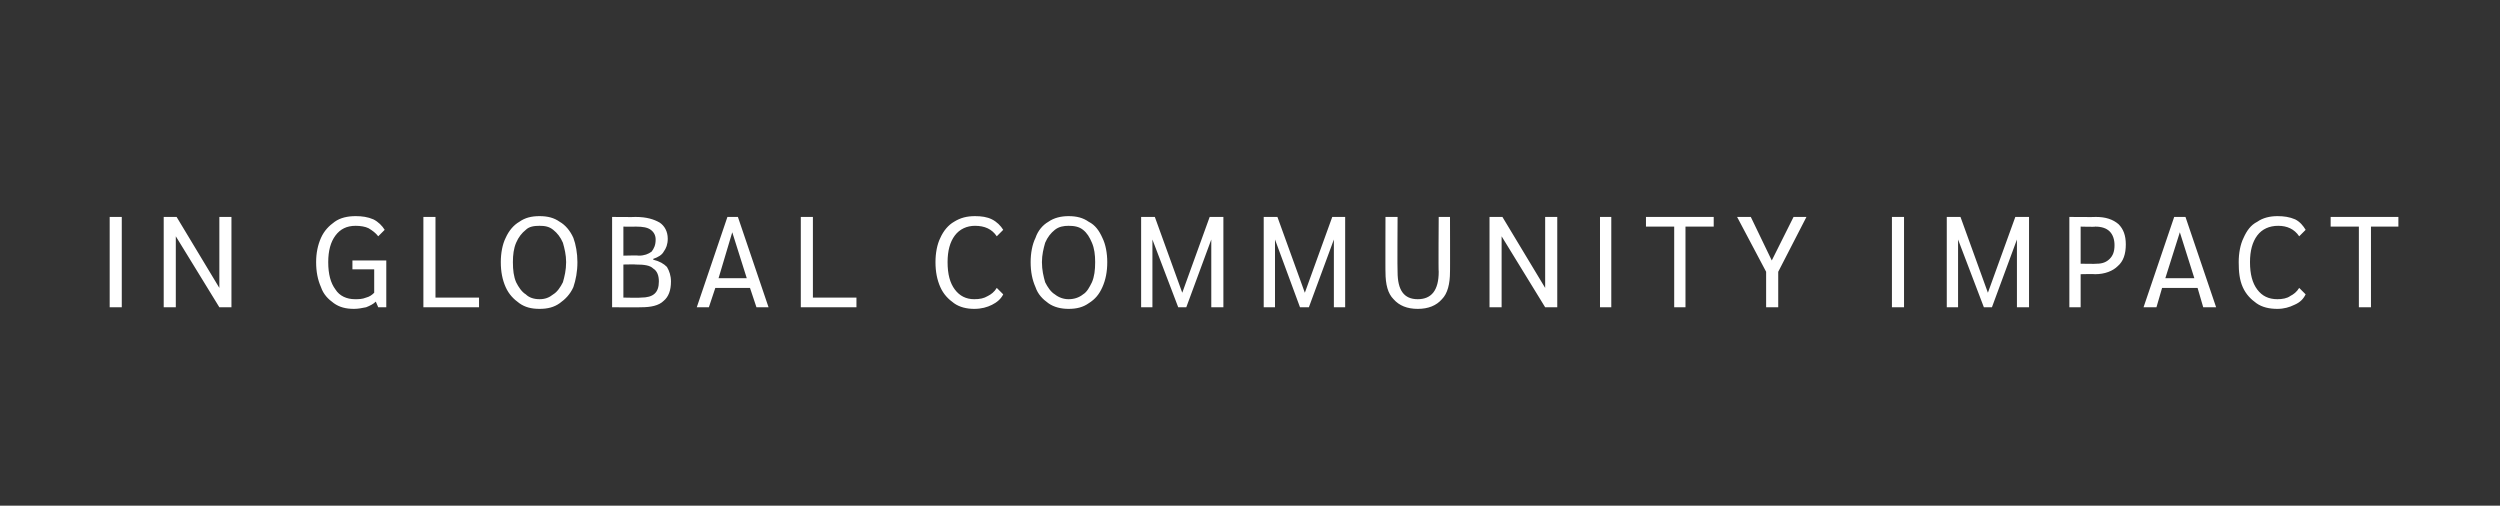 <?xml version="1.0" standalone="no"?><!DOCTYPE svg PUBLIC "-//W3C//DTD SVG 1.1//EN" "http://www.w3.org/Graphics/SVG/1.1/DTD/svg11.dtd"><svg xmlns="http://www.w3.org/2000/svg" version="1.1" width="310px" height="62.7px" viewBox="0 -1 310 62.7" style="top:-1px"><rect x="0" y="-1" width="310" height="62.7" fill="#333333" stroke="none"/><desc>In global community impact</desc><defs/><g id="Polygon27033"><path d="m13.6 25.9l1.5 0l0 11.2l-1.5 0l0-11.2zm15.1 0l0 11.2l-1.5 0l-5.4-8.8l0 8.8l-1.5 0l0-11.2l1.6 0l5.3 8.8l0-8.8l1.5 0zm19.2 5.4l0 5.8l-1 0c0 0-.28-.67-.3-.7c-.3.3-.7.5-1.2.7c-.5.1-1 .2-1.5.2c-1 0-1.8-.2-2.5-.7c-.7-.5-1.3-1.1-1.6-2c-.4-.9-.6-1.9-.6-3.1c0-1.1.2-2.1.6-3c.4-.9 1-1.5 1.7-2c.7-.5 1.6-.7 2.6-.7c.8 0 1.5.1 2.2.4c.6.3 1.1.8 1.4 1.3c0 0-.8.8-.8.8c-.3-.4-.7-.7-1.2-1c-.4-.2-1-.3-1.6-.3c-1.1 0-1.9.4-2.5 1.2c-.6.8-.9 1.9-.9 3.3c0 1.5.3 2.6.9 3.4c.5.8 1.4 1.2 2.4 1.2c.5 0 .9 0 1.4-.2c.4-.1.7-.3 1-.6c0 .03 0-2.9 0-2.9l-2.7 0l0-1.1l4.2 0zm4.6-5.4l1.5 0l0 10l5.4 0l0 1.2l-6.9 0l0-11.2zm14.4 11.4c-1 0-1.8-.2-2.5-.7c-.7-.5-1.3-1.1-1.7-2c-.4-.9-.6-1.9-.6-3.1c0-1.1.2-2.2.6-3c.4-.9 1-1.6 1.7-2c.7-.5 1.5-.7 2.5-.7c1 0 1.8.2 2.5.7c.7.4 1.3 1.1 1.7 2c.3.8.5 1.9.5 3c0 1.2-.2 2.2-.5 3.1c-.4.9-1 1.5-1.7 2c-.7.5-1.5.7-2.5.7c0 0 0 0 0 0zm0-1.2c.7 0 1.2-.2 1.7-.6c.5-.3.9-.9 1.2-1.5c.2-.7.4-1.5.4-2.5c0-.9-.2-1.7-.4-2.4c-.3-.7-.7-1.2-1.2-1.6c-.5-.4-1-.5-1.7-.5c-.7 0-1.3.1-1.7.5c-.5.4-.9.9-1.2 1.6c-.3.7-.4 1.5-.4 2.4c0 1 .1 1.8.4 2.5c.3.6.7 1.2 1.2 1.5c.4.4 1 .6 1.7.6c0 0 0 0 0 0zm9-10.2c0 0 2.93.03 2.9 0c1.4 0 2.3.3 3 .7c.6.4 1 1.1 1 2c0 .7-.2 1.2-.5 1.6c-.2.4-.7.7-1.3.9c0 0 0 .1 0 .1c.8.2 1.3.5 1.7.9c.3.5.5 1.1.5 1.8c0 1.1-.3 1.9-.9 2.4c-.6.6-1.6.8-2.8.8c-.04.03-3.6 0-3.6 0l0-11.2zm3.3 4.8c.7 0 1.2-.2 1.6-.5c.3-.4.5-.8.5-1.5c0-.5-.2-.9-.6-1.2c-.4-.3-1-.4-1.8-.4c-.02.02-1.6 0-1.6 0l0 3.6c0 0 1.9-.05 1.9 0zm.3 5.2c1.5 0 2.2-.6 2.2-2c0-.7-.2-1.3-.7-1.6c-.4-.4-1.1-.5-2.2-.5c.05-.03-1.5 0-1.5 0l0 4.1c0 0 2.2.05 2.2 0zm13.5-1.2l-4.3 0l-.8 2.4l-1.5 0l3.8-11.2l1.3 0l3.8 11.2l-1.5 0l-.8-2.4zm-.4-1.2l-1.8-5.7l-1.7 5.7l3.5 0zm6.7-7.6l1.5 0l0 10l5.4 0l0 1.2l-6.9 0l0-11.2zm21.5 11.4c-.9 0-1.8-.2-2.5-.7c-.7-.5-1.3-1.1-1.7-2c-.4-.9-.6-1.9-.6-3.1c0-1.1.2-2.2.6-3c.4-.9 1-1.6 1.7-2c.8-.5 1.6-.7 2.6-.7c.8 0 1.5.1 2.1.4c.6.3 1.1.8 1.4 1.3c0 0-.8.8-.8.8c-.6-.9-1.5-1.3-2.7-1.3c-1 0-1.9.4-2.5 1.2c-.6.8-.9 1.9-.9 3.3c0 1.5.3 2.6.9 3.4c.6.8 1.4 1.2 2.4 1.2c.7 0 1.2-.1 1.7-.4c.4-.2.8-.5 1.1-1c0 0 .8.8.8.8c-.3.6-.8 1-1.4 1.3c-.6.3-1.3.5-2.2.5c0 0 0 0 0 0zm11.7 0c-.9 0-1.8-.2-2.5-.7c-.7-.5-1.3-1.1-1.6-2c-.4-.9-.6-1.9-.6-3.1c0-1.1.2-2.2.6-3c.3-.9.9-1.6 1.6-2c.7-.5 1.6-.7 2.5-.7c1 0 1.8.2 2.5.7c.8.4 1.3 1.1 1.7 2c.4.8.6 1.9.6 3c0 1.2-.2 2.2-.6 3.1c-.4.9-.9 1.5-1.7 2c-.7.5-1.5.7-2.5.7c0 0 0 0 0 0zm0-1.2c.7 0 1.3-.2 1.8-.6c.5-.3.8-.9 1.1-1.5c.3-.7.4-1.5.4-2.5c0-.9-.1-1.7-.4-2.4c-.3-.7-.6-1.2-1.1-1.6c-.5-.4-1.1-.5-1.8-.5c-.6 0-1.2.1-1.7.5c-.5.4-.9.9-1.2 1.6c-.2.7-.4 1.5-.4 2.4c0 1 .2 1.8.4 2.5c.3.6.7 1.2 1.2 1.5c.5.4 1.1.6 1.7.6c0 0 0 0 0 0zm19.2-10.2l0 11.2l-1.5 0l0-8.4l-3.1 8.4l-1 0l-3.2-8.4l0 8.4l-1.4 0l0-11.2l1.7 0l3.4 9.4l3.4-9.4l1.7 0zm15.1 0l0 11.2l-1.4 0l0-8.4l-3.1 8.4l-1.1 0l-3.1-8.4l0 8.4l-1.4 0l0-11.2l1.7 0l3.4 9.4l3.4-9.4l1.6 0zm9 11.4c-1.3 0-2.3-.4-3-1.2c-.7-.7-1-1.8-1-3.4c-.02.05 0-6.8 0-6.8l1.5 0c0 0-.04 6.82 0 6.8c0 2.3.8 3.4 2.5 3.4c1.7 0 2.6-1.1 2.6-3.4c-.05.02 0-6.8 0-6.8l1.4 0c0 0 .02 6.85 0 6.8c0 1.5-.3 2.7-1 3.4c-.7.8-1.7 1.2-3 1.2c0 0 0 0 0 0zm17.3-11.4l0 11.2l-1.5 0l-5.4-8.8l0 8.8l-1.5 0l0-11.2l1.6 0l5.3 8.8l0-8.8l1.5 0zm5.3 0l1.4 0l0 11.2l-1.4 0l0-11.2zm9.2 1.2l-3.5 0l0-1.2l8.4 0l0 1.2l-3.5 0l0 10l-1.4 0l0-10zm11.4 5.6l-3.6-6.8l1.7 0l2.6 5.4l2.7-5.4l1.6 0l-3.5 6.8l0 4.4l-1.5 0l0-4.4zm15.6-6.8l1.5 0l0 11.2l-1.5 0l0-11.2zm17 0l0 11.2l-1.5 0l0-8.4l-3.1 8.4l-1 0l-3.2-8.4l0 8.4l-1.4 0l0-11.2l1.7 0l3.4 9.4l3.4-9.4l1.7 0zm5 0c0 0 3.25.03 3.3 0c1.2 0 2.1.3 2.8.9c.6.6.9 1.4.9 2.5c0 1.2-.3 2.1-1 2.7c-.6.6-1.6 1-2.8 1c-.03-.04-1.8 0-1.8 0l0 4.1l-1.4 0l0-11.2zm3.4 5.8c.7 0 1.2-.2 1.6-.6c.4-.4.6-.9.6-1.7c0-.7-.2-1.3-.6-1.7c-.4-.4-1-.6-1.8-.6c.04.05-1.8 0-1.8 0l0 4.6c0 0 1.97.04 2 0zm12.5 3l-4.4 0l-.7 2.4l-1.6 0l3.8-11.2l1.4 0l3.8 11.2l-1.6 0l-.7-2.4zm-.4-1.2l-1.8-5.7l-1.8 5.7l3.6 0zm10.3 3.8c-1 0-1.9-.2-2.6-.7c-.7-.5-1.3-1.1-1.7-2c-.4-.9-.5-1.9-.5-3.1c0-1.1.2-2.2.6-3c.4-.9.9-1.6 1.7-2c.7-.5 1.6-.7 2.5-.7c.8 0 1.5.1 2.2.4c.6.3 1 .8 1.3 1.3c0 0-.8.8-.8.8c-.6-.9-1.5-1.3-2.6-1.3c-1.1 0-2 .4-2.6 1.2c-.6.8-.9 1.9-.9 3.3c0 1.5.3 2.6.9 3.4c.6.8 1.4 1.2 2.5 1.2c.6 0 1.2-.1 1.6-.4c.4-.2.8-.5 1.1-1c0 0 .8.8.8.8c-.3.6-.7 1-1.4 1.3c-.6.3-1.3.5-2.1.5c0 0 0 0 0 0zm10.1-10.2l-3.5 0l0-1.2l8.4 0l0 1.2l-3.4 0l0 10l-1.5 0l0-10z" stroke="none" fill="#fff"/></g></svg>